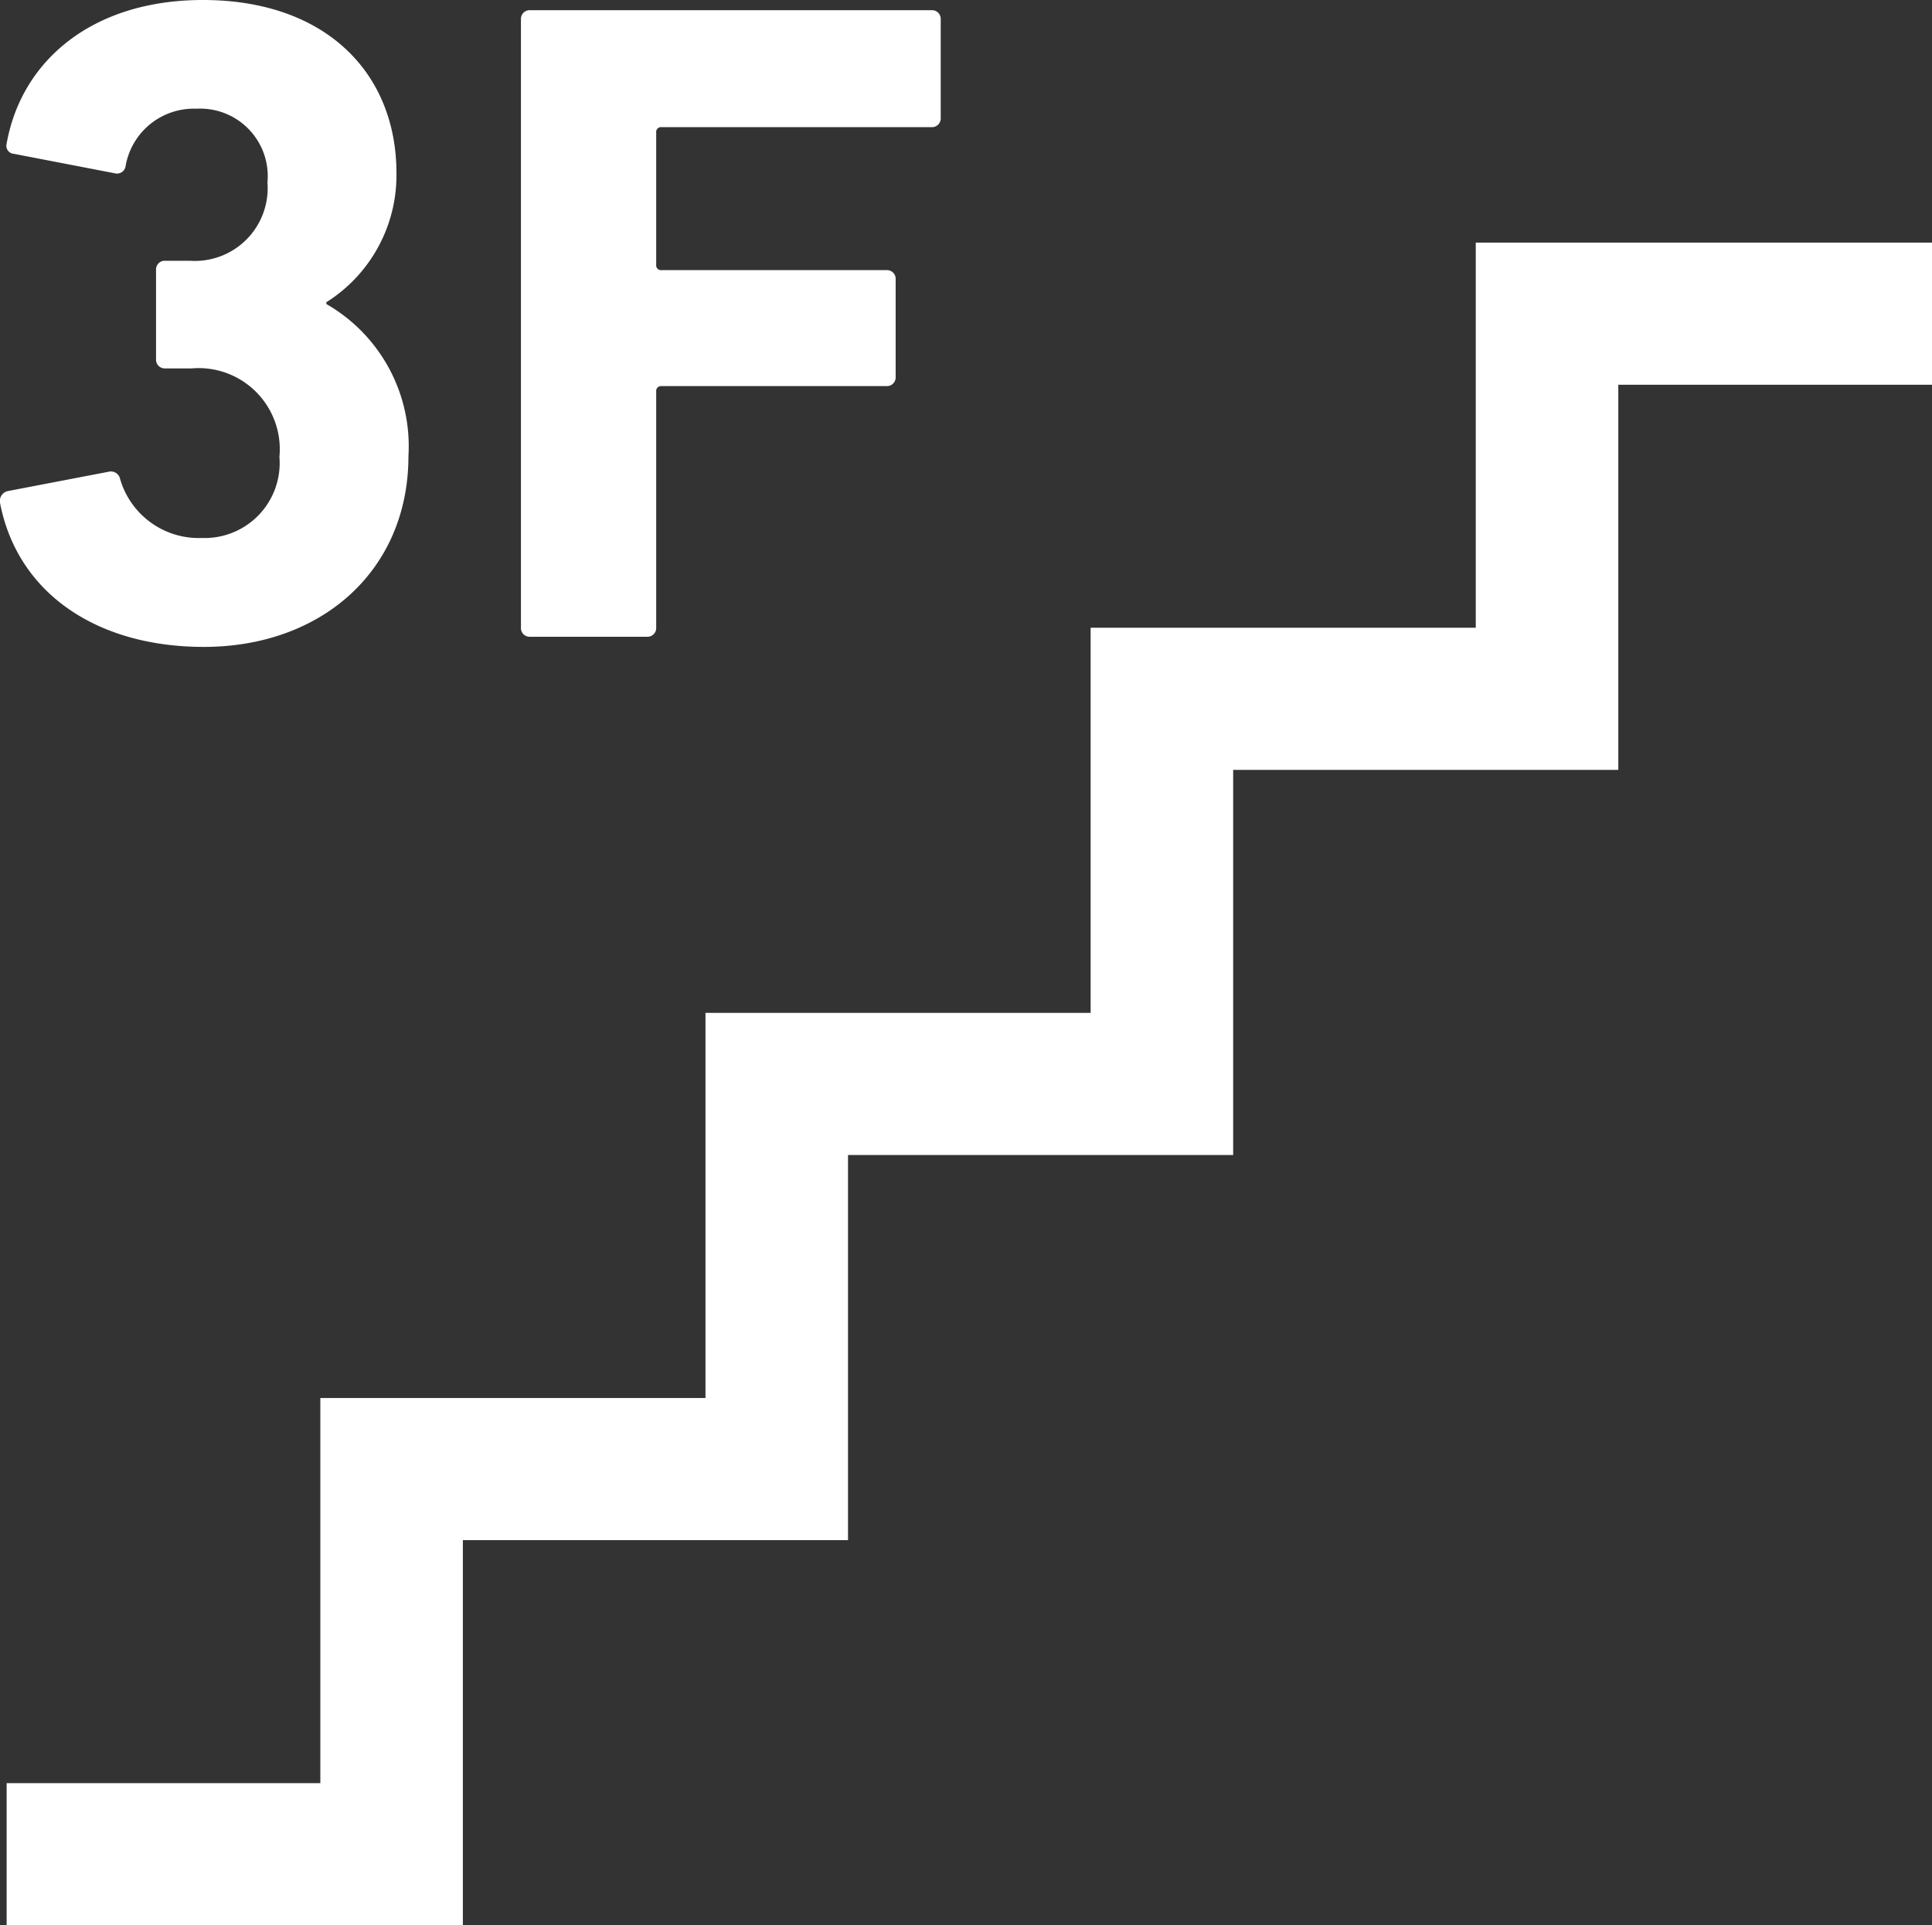 <svg data-name="Group 358" xmlns="http://www.w3.org/2000/svg" width="63.707" height="63.484"><rect width="100%" height="100%" fill="#333333" stroke="none"/><path data-name="Path 323" d="M48.663 8v12.7h-12.7v12.7h-12.7v12.7h-12.7v12.7H.219v4.694h15.044V50.787h12.7v-12.7h12.7v-12.7h12.7v-12.7h10.344V8Z" fill="#fff"/><g data-name="Group 151" fill="#fff"><path data-name="Path 324" d="M6.721 21.332c3.888 0 6.747-2.523 6.747-6.29a5.407 5.407 0 0 0-2.706-5.016v-.06a4.948 4.948 0 0 0 2.311-4.254C13.073 2.4 10.733 0 6.691 0 3.045 0 .703 2 .218 4.74a.266.266 0 0 0 .243.333l3.313.639a.288.288 0 0 0 .364-.213A2.282 2.282 0 0 1 6.48 3.585a2.227 2.227 0 0 1 2.339 2.431 2.4 2.4 0 0 1-2.553 2.583h-.821a.287.287 0 0 0-.3.3v2.949a.287.287 0 0 0 .3.3h.882a2.675 2.675 0 0 1 2.887 2.918 2.473 2.473 0 0 1-2.553 2.674 2.7 2.7 0 0 1-2.7-1.944.309.309 0 0 0-.365-.243l-3.351.643a.337.337 0 0 0-.243.395c.579 2.975 3.194 4.741 6.719 4.741Z"/><path data-name="Path 325" d="M17.478 20.997h3.86a.287.287 0 0 0 .3-.3v-7.782a.162.162 0 0 1 .182-.183h7.414a.287.287 0 0 0 .3-.3V9.207a.287.287 0 0 0-.3-.3H21.82a.16.16 0 0 1-.182-.182v-4.35a.161.161 0 0 1 .182-.182h8.9a.287.287 0 0 0 .3-.3V.636a.287.287 0 0 0-.3-.3H17.478a.287.287 0 0 0-.3.3v20.058a.286.286 0 0 0 .3.303Z"/></g></svg>